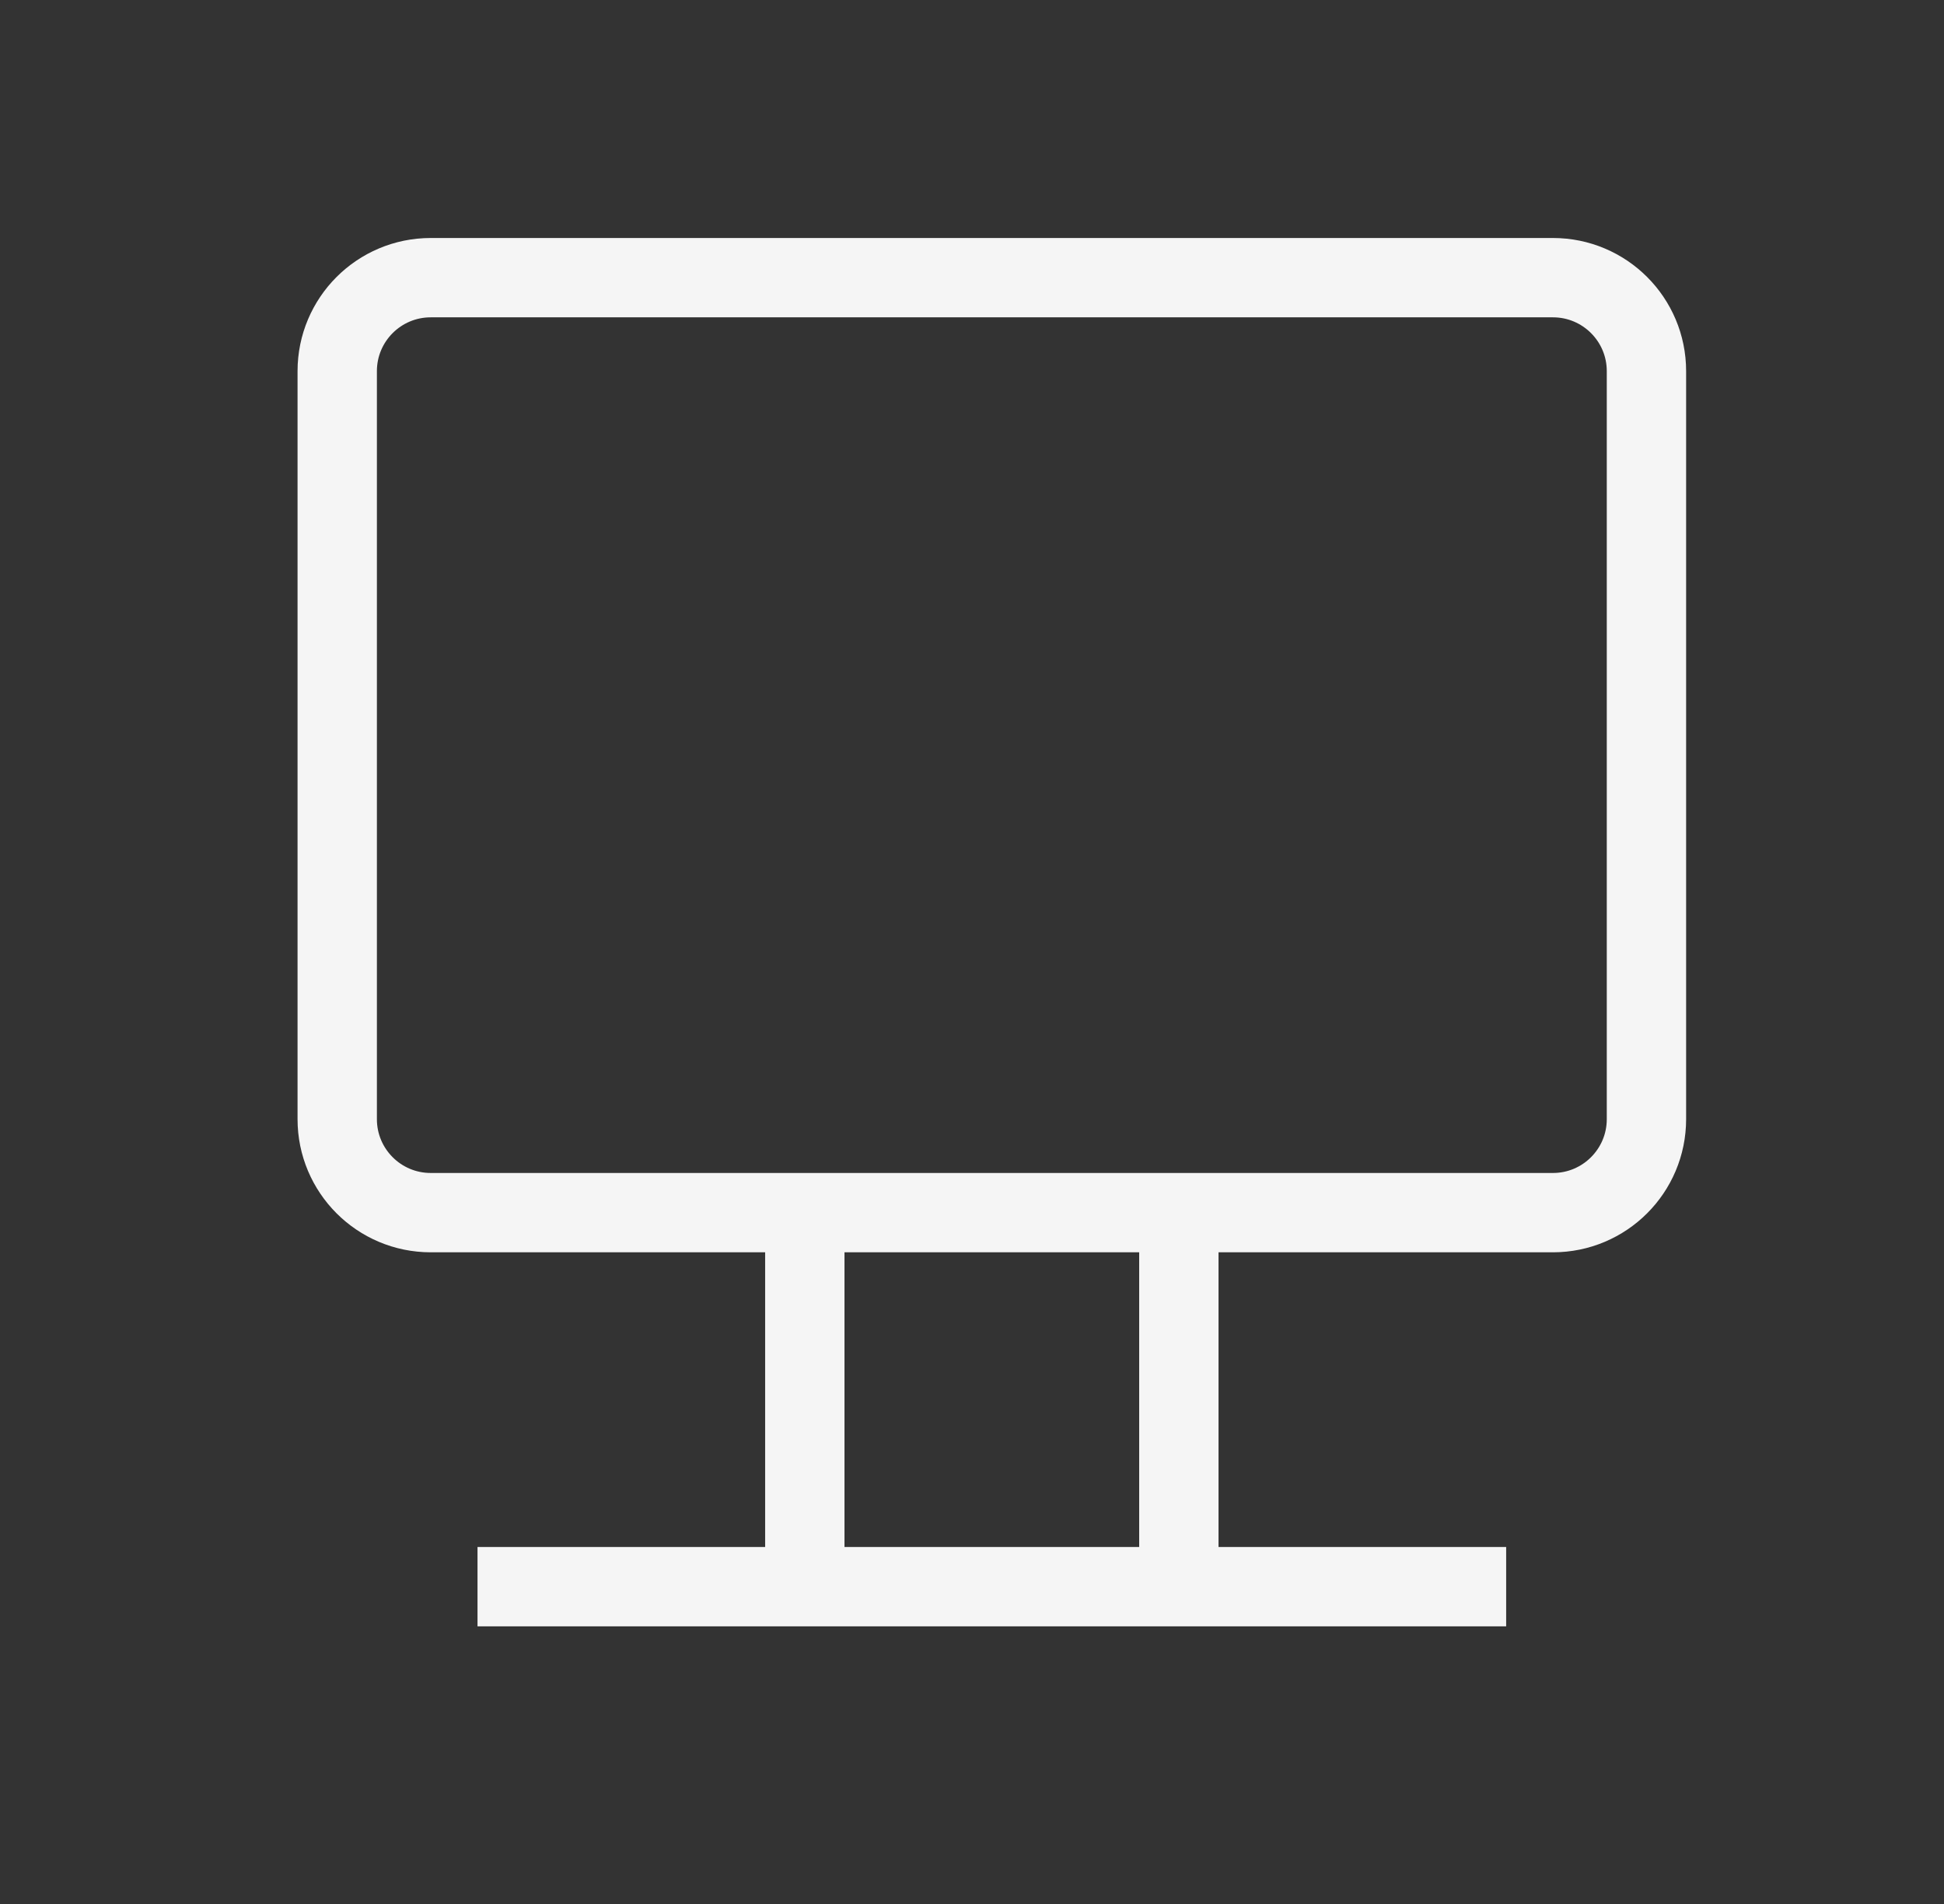 <svg width="49" height="48" viewBox="0 0 49 48" fill="none" xmlns="http://www.w3.org/2000/svg">
<rect x="0" y="0" width="49" height="48" fill="#333333" stroke="none"/>
<path d="M12.036 40H37.964M20.286 30.571V40M29.714 30.571V40M8.5 9.357V28.214C8.5 29.516 9.555 30.571 10.857 30.571H39.143C40.445 30.571 41.5 29.516 41.5 28.214V9.357C41.5 8.055 40.445 7 39.143 7L10.857 7C9.555 7 8.5 8.055 8.5 9.357Z" stroke="#F5F5F5" stroke-width="2"/>
</svg>
